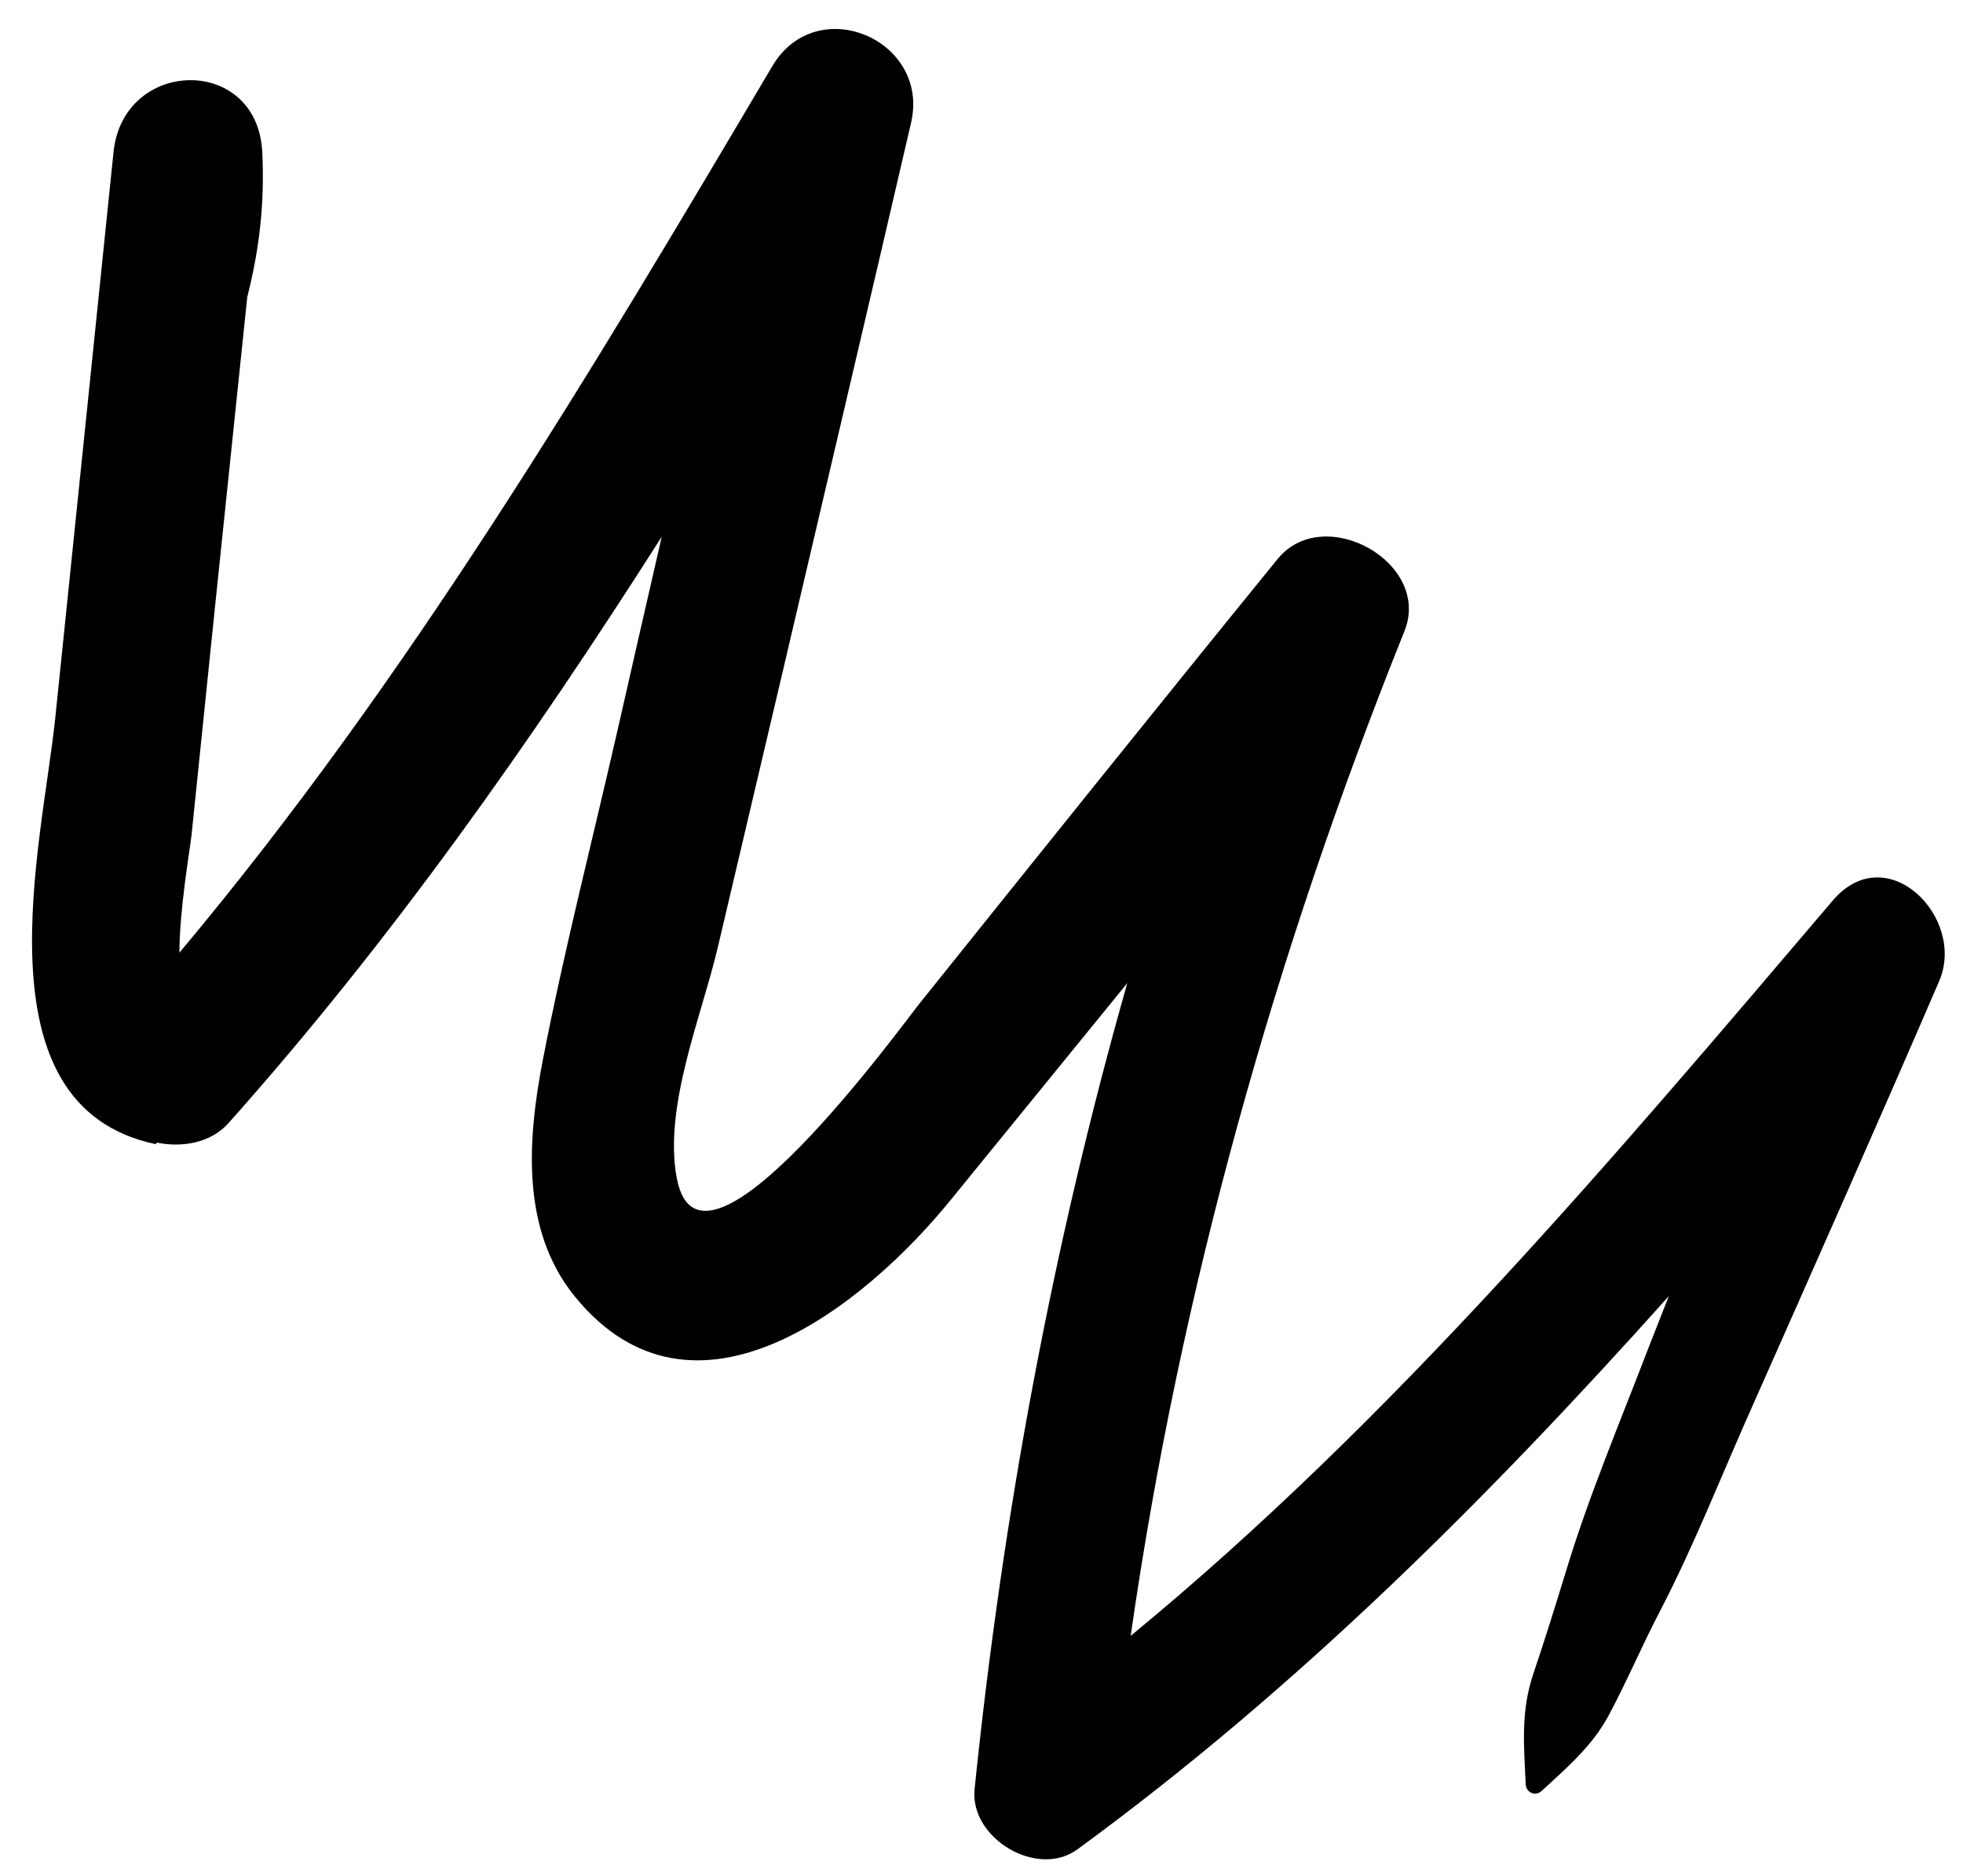 <svg width="45" height="43" viewBox="0 0 45 43" fill="none" xmlns="http://www.w3.org/2000/svg">
<path d="M3.593 26.191C4.164 26.308 4.822 26.205 5.232 25.751C8.957 21.573 12.169 17.014 15.17 12.302C14.833 13.78 14.489 15.265 14.152 16.758C13.581 19.26 12.937 21.762 12.446 24.287C12.094 26.101 11.933 28.179 13.169 29.708C15.905 33.087 19.827 29.926 21.795 27.504C23.142 25.85 24.496 24.189 25.842 22.535C24.129 28.564 22.986 34.725 22.341 41.017C22.231 42.136 23.775 43.065 24.697 42.392C29.738 38.711 34.122 34.327 38.256 29.71C38.095 30.119 37.934 30.529 37.773 30.939C37.129 32.622 36.419 34.297 35.899 36.017C35.658 36.8 35.416 37.583 35.153 38.358C34.86 39.221 34.933 39.997 34.976 40.904C34.984 41.087 35.196 41.182 35.335 41.058C35.913 40.524 36.498 40.026 36.872 39.331C37.296 38.541 37.647 37.706 38.065 36.909C38.855 35.387 39.485 33.763 40.187 32.197C41.622 28.963 43.057 25.729 44.455 22.487C45.077 21.031 43.256 19.195 42.019 20.637C36.991 26.542 31.927 32.557 25.92 37.497C27.048 29.61 29.237 21.832 32.194 14.471C32.831 12.898 30.351 11.516 29.29 12.811C26.546 16.184 23.824 19.58 21.101 22.975C20.662 23.517 16.074 29.875 15.518 27.022C15.197 25.383 16.09 23.276 16.456 21.71C16.946 19.64 17.43 17.562 17.92 15.491C18.909 11.27 19.905 7.041 20.886 2.812C21.326 0.909 18.721 -0.202 17.704 1.517C13.554 8.535 9.36 15.581 4.113 21.837C4.114 20.842 4.355 19.474 4.392 19.13C4.568 17.418 4.744 15.706 4.92 13.994C5.169 11.595 5.418 9.209 5.668 6.81C5.946 5.712 6.07 4.666 6.012 3.481C5.896 1.257 2.83 1.323 2.603 3.481C2.156 7.805 1.716 12.122 1.268 16.446C0.975 19.314 -0.599 25.35 3.571 26.227L3.593 26.191Z" fill="black"/>
</svg>
